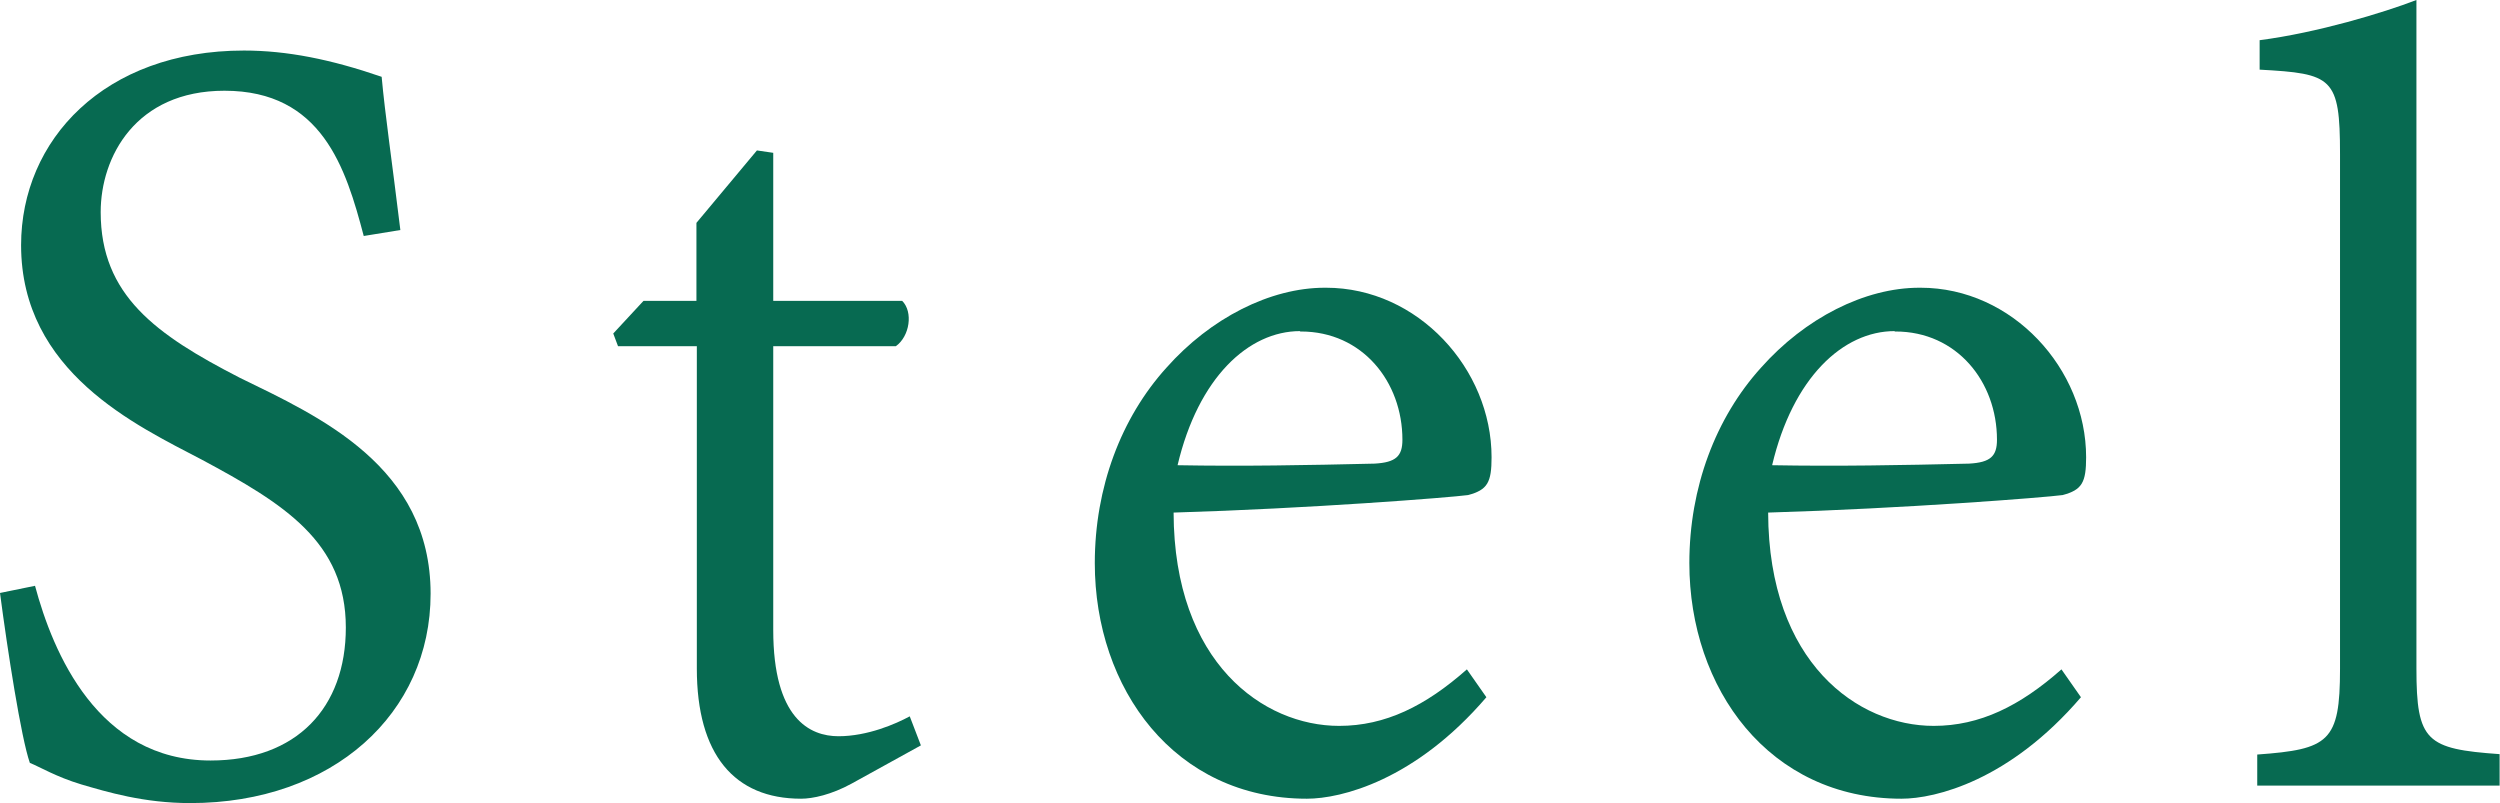 <svg enable-background="new 0 0 62.82 20.19" height="20.19" viewBox="0 0 62.82 20.19" width="62.82" xmlns="http://www.w3.org/2000/svg"><g fill="#076a51"><path d="m9.14 5.93c-.45-1.71-1.05-3.65-3.5-3.65-2.23 0-3.11 1.66-3.11 3.05 0 2.09 1.39 3.08 3.49 4.16 2.01.98 4.8 2.23 4.8 5.43 0 3-2.45 5.26-6.04 5.26-1.17 0-2.09-.28-2.74-.47-.63-.19-1.04-.44-1.29-.54-.22-.63-.56-2.82-.75-4.27l.88-.18c.45 1.68 1.58 4.39 4.41 4.39 2.17 0 3.4-1.33 3.4-3.34 0-2.15-1.55-3.11-3.62-4.22-1.64-.86-4.54-2.2-4.54-5.39 0-2.64 2.09-4.89 5.6-4.89 1.08 0 2.18.22 3.46.66.09.98.25 2.04.47 3.85z"/><path d="m21.4 19.69c-.51.28-.98.38-1.27.38-1.68 0-2.62-1.11-2.62-3.27v-8.1h-1.98l-.12-.32.76-.82h1.33v-1.96l1.52-1.82.41.06v3.72h3.24c.28.28.19.89-.16 1.14h-3.08v7.13c0 2.23.92 2.67 1.64 2.67.73 0 1.44-.31 1.79-.5l.28.73z"/><path d="m37.35 17.52c-1.79 2.09-3.65 2.55-4.51 2.55-3.33 0-5.33-2.77-5.33-5.92 0-1.9.66-3.65 1.8-4.91 1.11-1.25 2.61-2.01 3.98-2.01h.03c2.31 0 4.16 2.04 4.16 4.26 0 .63-.1.82-.59.95-.44.06-4 .34-7.4.44.01 3.78 2.26 5.36 4.16 5.36 1.16 0 2.17-.5 3.21-1.42zm-4.68-9.2c-1.3 0-2.56 1.17-3.08 3.37 1.63.03 3.24 0 4.95-.04.54-.03.7-.19.7-.6 0-1.46-1.01-2.72-2.55-2.72h-.02z"/><path d="m52.29 17.52c-1.79 2.09-3.65 2.55-4.51 2.55-3.33 0-5.33-2.77-5.33-5.92 0-1.9.66-3.65 1.8-4.91 1.11-1.25 2.61-2.01 3.98-2.01h.03c2.31 0 4.16 2.04 4.16 4.26 0 .63-.1.82-.59.95-.44.06-4 .34-7.4.44.01 3.78 2.26 5.36 4.16 5.36 1.16 0 2.17-.5 3.21-1.42zm-4.68-9.2c-1.3 0-2.56 1.17-3.08 3.37 1.63.03 3.24 0 4.95-.04.54-.03.7-.19.7-.6 0-1.46-1.01-2.72-2.55-2.72h-.02z"/><path d="m56.72 19.75v-.79c1.8-.13 2.08-.32 2.08-2.15v-12.94c0-1.93-.19-2.02-2.02-2.12v-.74c1.46-.19 3.11-.69 3.94-1.01v16.8c0 1.83.25 2.02 2.09 2.15v.79h-6.09z"/></g></svg>